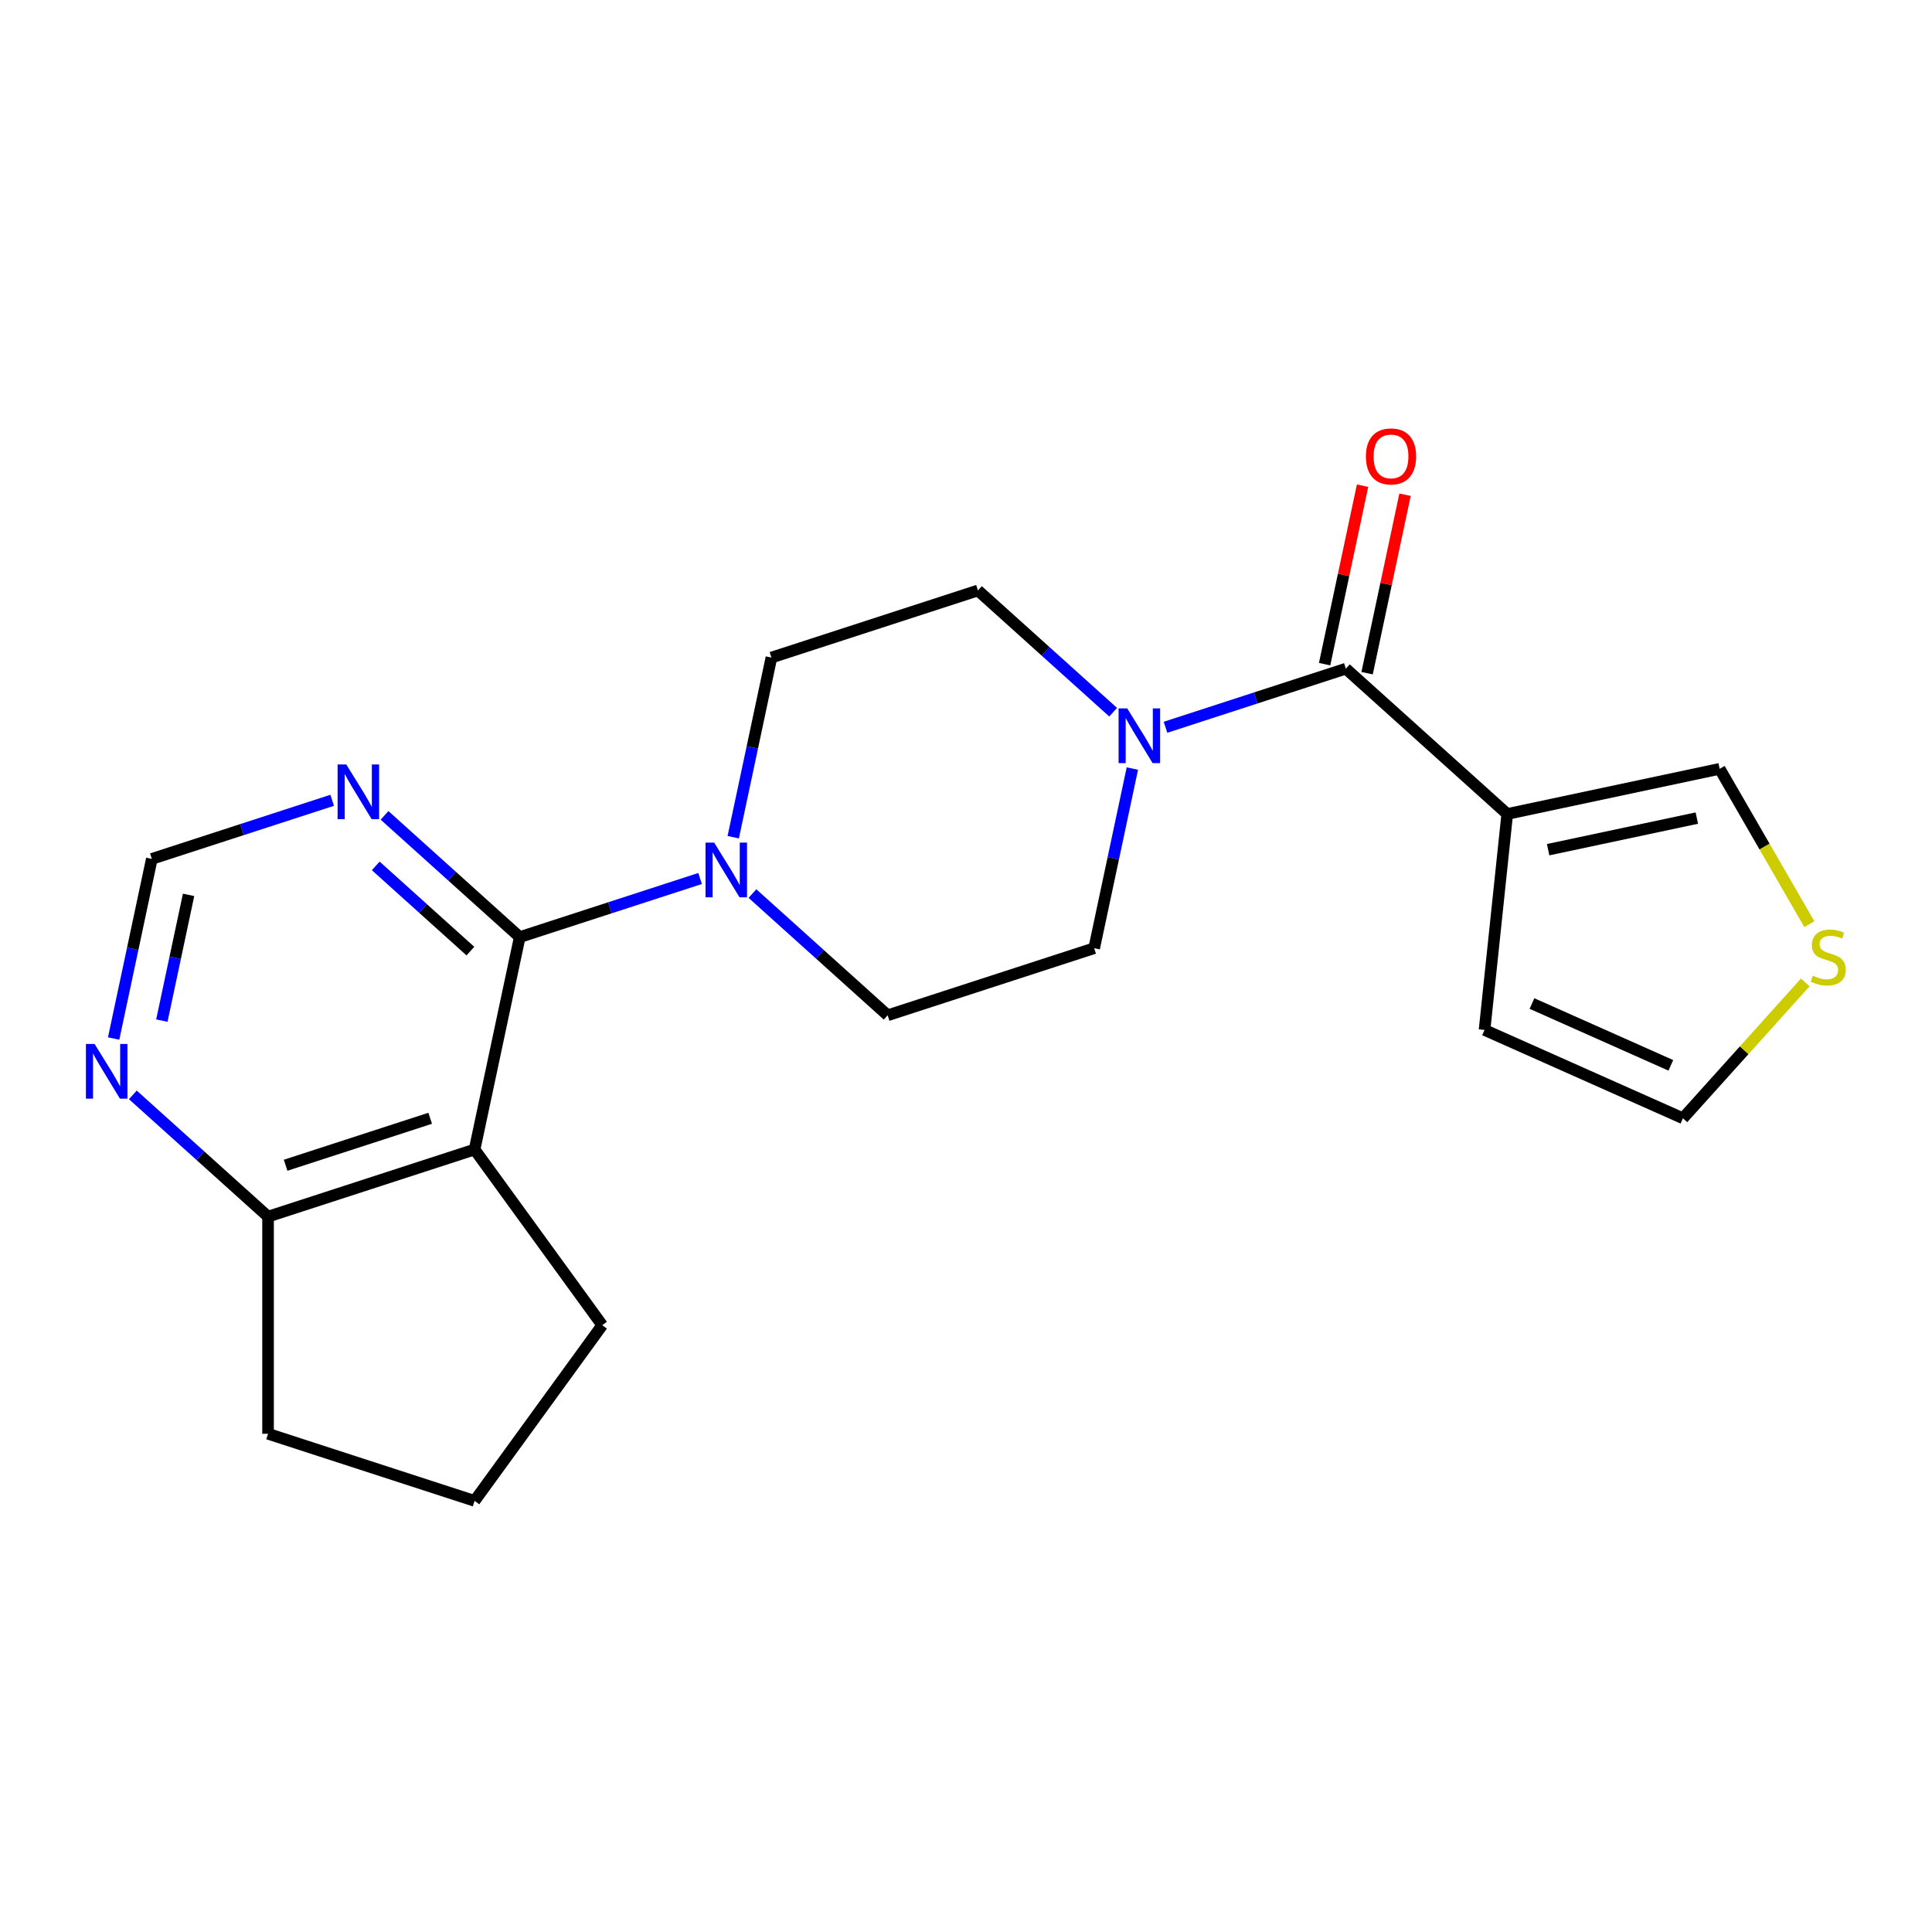 <?xml version='1.0' encoding='iso-8859-1'?>
<svg version='1.1' baseProfile='full'
              xmlns='http://www.w3.org/2000/svg'
                      xmlns:rdkit='http://www.rdkit.org/xml'
                      xmlns:xlink='http://www.w3.org/1999/xlink'
                  xml:space='preserve'
width='1000px' height='1000px' viewBox='0 0 1000 1000'>
<!-- END OF HEADER -->
<rect style='opacity:1.0;fill:#FFFFFF;stroke:none' width='1000' height='1000' x='0' y='0'> </rect>
<path class='bond-0' d='M 269.015,485.04 L 245.646,594.985' style='fill:none;fill-rule:evenodd;stroke:#000000;stroke-width:6px;stroke-linecap:butt;stroke-linejoin:miter;stroke-opacity:1' />
<path class='bond-3' d='M 269.015,485.04 L 315.69,469.874' style='fill:none;fill-rule:evenodd;stroke:#000000;stroke-width:6px;stroke-linecap:butt;stroke-linejoin:miter;stroke-opacity:1' />
<path class='bond-3' d='M 315.69,469.874 L 362.366,454.708' style='fill:none;fill-rule:evenodd;stroke:#0000FF;stroke-width:6px;stroke-linecap:butt;stroke-linejoin:miter;stroke-opacity:1' />
<path class='bond-5' d='M 269.015,485.04 L 234.025,453.534' style='fill:none;fill-rule:evenodd;stroke:#000000;stroke-width:6px;stroke-linecap:butt;stroke-linejoin:miter;stroke-opacity:1' />
<path class='bond-5' d='M 234.025,453.534 L 199.035,422.029' style='fill:none;fill-rule:evenodd;stroke:#0000FF;stroke-width:6px;stroke-linecap:butt;stroke-linejoin:miter;stroke-opacity:1' />
<path class='bond-5' d='M 243.476,492.294 L 218.983,470.24' style='fill:none;fill-rule:evenodd;stroke:#000000;stroke-width:6px;stroke-linecap:butt;stroke-linejoin:miter;stroke-opacity:1' />
<path class='bond-5' d='M 218.983,470.24 L 194.489,448.187' style='fill:none;fill-rule:evenodd;stroke:#0000FF;stroke-width:6px;stroke-linecap:butt;stroke-linejoin:miter;stroke-opacity:1' />
<path class='bond-6' d='M 245.646,594.985 L 138.745,629.719' style='fill:none;fill-rule:evenodd;stroke:#000000;stroke-width:6px;stroke-linecap:butt;stroke-linejoin:miter;stroke-opacity:1' />
<path class='bond-6' d='M 222.664,578.815 L 147.833,603.129' style='fill:none;fill-rule:evenodd;stroke:#000000;stroke-width:6px;stroke-linecap:butt;stroke-linejoin:miter;stroke-opacity:1' />
<path class='bond-18' d='M 245.646,594.985 L 311.714,685.92' style='fill:none;fill-rule:evenodd;stroke:#000000;stroke-width:6px;stroke-linecap:butt;stroke-linejoin:miter;stroke-opacity:1' />
<path class='bond-1' d='M 696.617,346.104 L 649.942,361.269' style='fill:none;fill-rule:evenodd;stroke:#000000;stroke-width:6px;stroke-linecap:butt;stroke-linejoin:miter;stroke-opacity:1' />
<path class='bond-1' d='M 649.942,361.269 L 603.267,376.435' style='fill:none;fill-rule:evenodd;stroke:#0000FF;stroke-width:6px;stroke-linecap:butt;stroke-linejoin:miter;stroke-opacity:1' />
<path class='bond-2' d='M 696.617,346.104 L 780.148,421.315' style='fill:none;fill-rule:evenodd;stroke:#000000;stroke-width:6px;stroke-linecap:butt;stroke-linejoin:miter;stroke-opacity:1' />
<path class='bond-16' d='M 707.611,348.441 L 717.429,302.253' style='fill:none;fill-rule:evenodd;stroke:#000000;stroke-width:6px;stroke-linecap:butt;stroke-linejoin:miter;stroke-opacity:1' />
<path class='bond-16' d='M 717.429,302.253 L 727.246,256.065' style='fill:none;fill-rule:evenodd;stroke:#FF0000;stroke-width:6px;stroke-linecap:butt;stroke-linejoin:miter;stroke-opacity:1' />
<path class='bond-16' d='M 685.622,343.767 L 695.44,297.579' style='fill:none;fill-rule:evenodd;stroke:#000000;stroke-width:6px;stroke-linecap:butt;stroke-linejoin:miter;stroke-opacity:1' />
<path class='bond-16' d='M 695.44,297.579 L 705.257,251.391' style='fill:none;fill-rule:evenodd;stroke:#FF0000;stroke-width:6px;stroke-linecap:butt;stroke-linejoin:miter;stroke-opacity:1' />
<path class='bond-8' d='M 780.148,421.315 L 890.093,397.945' style='fill:none;fill-rule:evenodd;stroke:#000000;stroke-width:6px;stroke-linecap:butt;stroke-linejoin:miter;stroke-opacity:1' />
<path class='bond-8' d='M 801.313,439.799 L 878.275,423.44' style='fill:none;fill-rule:evenodd;stroke:#000000;stroke-width:6px;stroke-linecap:butt;stroke-linejoin:miter;stroke-opacity:1' />
<path class='bond-11' d='M 780.148,421.315 L 768.399,533.101' style='fill:none;fill-rule:evenodd;stroke:#000000;stroke-width:6px;stroke-linecap:butt;stroke-linejoin:miter;stroke-opacity:1' />
<path class='bond-12' d='M 389.466,462.506 L 424.456,494.012' style='fill:none;fill-rule:evenodd;stroke:#0000FF;stroke-width:6px;stroke-linecap:butt;stroke-linejoin:miter;stroke-opacity:1' />
<path class='bond-12' d='M 424.456,494.012 L 459.446,525.517' style='fill:none;fill-rule:evenodd;stroke:#000000;stroke-width:6px;stroke-linecap:butt;stroke-linejoin:miter;stroke-opacity:1' />
<path class='bond-13' d='M 379.523,433.336 L 389.404,386.848' style='fill:none;fill-rule:evenodd;stroke:#0000FF;stroke-width:6px;stroke-linecap:butt;stroke-linejoin:miter;stroke-opacity:1' />
<path class='bond-13' d='M 389.404,386.848 L 399.285,340.36' style='fill:none;fill-rule:evenodd;stroke:#000000;stroke-width:6px;stroke-linecap:butt;stroke-linejoin:miter;stroke-opacity:1' />
<path class='bond-4' d='M 576.166,368.637 L 541.176,337.132' style='fill:none;fill-rule:evenodd;stroke:#0000FF;stroke-width:6px;stroke-linecap:butt;stroke-linejoin:miter;stroke-opacity:1' />
<path class='bond-4' d='M 541.176,337.132 L 506.186,305.626' style='fill:none;fill-rule:evenodd;stroke:#000000;stroke-width:6px;stroke-linecap:butt;stroke-linejoin:miter;stroke-opacity:1' />
<path class='bond-22' d='M 586.109,397.808 L 576.228,444.295' style='fill:none;fill-rule:evenodd;stroke:#0000FF;stroke-width:6px;stroke-linecap:butt;stroke-linejoin:miter;stroke-opacity:1' />
<path class='bond-22' d='M 576.228,444.295 L 566.347,490.783' style='fill:none;fill-rule:evenodd;stroke:#000000;stroke-width:6px;stroke-linecap:butt;stroke-linejoin:miter;stroke-opacity:1' />
<path class='bond-10' d='M 171.934,414.231 L 125.259,429.397' style='fill:none;fill-rule:evenodd;stroke:#0000FF;stroke-width:6px;stroke-linecap:butt;stroke-linejoin:miter;stroke-opacity:1' />
<path class='bond-10' d='M 125.259,429.397 L 78.584,444.562' style='fill:none;fill-rule:evenodd;stroke:#000000;stroke-width:6px;stroke-linecap:butt;stroke-linejoin:miter;stroke-opacity:1' />
<path class='bond-20' d='M 138.745,629.719 L 138.745,742.121' style='fill:none;fill-rule:evenodd;stroke:#000000;stroke-width:6px;stroke-linecap:butt;stroke-linejoin:miter;stroke-opacity:1' />
<path class='bond-21' d='M 138.745,629.719 L 103.755,598.214' style='fill:none;fill-rule:evenodd;stroke:#000000;stroke-width:6px;stroke-linecap:butt;stroke-linejoin:miter;stroke-opacity:1' />
<path class='bond-21' d='M 103.755,598.214 L 68.764,566.708' style='fill:none;fill-rule:evenodd;stroke:#0000FF;stroke-width:6px;stroke-linecap:butt;stroke-linejoin:miter;stroke-opacity:1' />
<path class='bond-7' d='M 936.52,478.358 L 913.306,438.152' style='fill:none;fill-rule:evenodd;stroke:#CCCC00;stroke-width:6px;stroke-linecap:butt;stroke-linejoin:miter;stroke-opacity:1' />
<path class='bond-7' d='M 913.306,438.152 L 890.093,397.945' style='fill:none;fill-rule:evenodd;stroke:#000000;stroke-width:6px;stroke-linecap:butt;stroke-linejoin:miter;stroke-opacity:1' />
<path class='bond-24' d='M 934.404,508.493 L 902.743,543.656' style='fill:none;fill-rule:evenodd;stroke:#CCCC00;stroke-width:6px;stroke-linecap:butt;stroke-linejoin:miter;stroke-opacity:1' />
<path class='bond-24' d='M 902.743,543.656 L 871.083,578.819' style='fill:none;fill-rule:evenodd;stroke:#000000;stroke-width:6px;stroke-linecap:butt;stroke-linejoin:miter;stroke-opacity:1' />
<path class='bond-9' d='M 58.822,537.538 L 68.703,491.05' style='fill:none;fill-rule:evenodd;stroke:#0000FF;stroke-width:6px;stroke-linecap:butt;stroke-linejoin:miter;stroke-opacity:1' />
<path class='bond-9' d='M 68.703,491.05 L 78.584,444.562' style='fill:none;fill-rule:evenodd;stroke:#000000;stroke-width:6px;stroke-linecap:butt;stroke-linejoin:miter;stroke-opacity:1' />
<path class='bond-9' d='M 83.775,528.265 L 90.692,495.724' style='fill:none;fill-rule:evenodd;stroke:#0000FF;stroke-width:6px;stroke-linecap:butt;stroke-linejoin:miter;stroke-opacity:1' />
<path class='bond-9' d='M 90.692,495.724 L 97.609,463.183' style='fill:none;fill-rule:evenodd;stroke:#000000;stroke-width:6px;stroke-linecap:butt;stroke-linejoin:miter;stroke-opacity:1' />
<path class='bond-17' d='M 768.399,533.101 L 871.083,578.819' style='fill:none;fill-rule:evenodd;stroke:#000000;stroke-width:6px;stroke-linecap:butt;stroke-linejoin:miter;stroke-opacity:1' />
<path class='bond-17' d='M 792.945,519.422 L 864.824,551.424' style='fill:none;fill-rule:evenodd;stroke:#000000;stroke-width:6px;stroke-linecap:butt;stroke-linejoin:miter;stroke-opacity:1' />
<path class='bond-14' d='M 459.446,525.517 L 566.347,490.783' style='fill:none;fill-rule:evenodd;stroke:#000000;stroke-width:6px;stroke-linecap:butt;stroke-linejoin:miter;stroke-opacity:1' />
<path class='bond-15' d='M 399.285,340.36 L 506.186,305.626' style='fill:none;fill-rule:evenodd;stroke:#000000;stroke-width:6px;stroke-linecap:butt;stroke-linejoin:miter;stroke-opacity:1' />
<path class='bond-19' d='M 311.714,685.92 L 245.646,776.855' style='fill:none;fill-rule:evenodd;stroke:#000000;stroke-width:6px;stroke-linecap:butt;stroke-linejoin:miter;stroke-opacity:1' />
<path class='bond-23' d='M 245.646,776.855 L 138.745,742.121' style='fill:none;fill-rule:evenodd;stroke:#000000;stroke-width:6px;stroke-linecap:butt;stroke-linejoin:miter;stroke-opacity:1' />
<path  class='atom-4' d='M 369.656 436.146
L 378.936 451.146
Q 379.856 452.626, 381.336 455.306
Q 382.816 457.986, 382.896 458.146
L 382.896 436.146
L 386.656 436.146
L 386.656 464.466
L 382.776 464.466
L 372.816 448.066
Q 371.656 446.146, 370.416 443.946
Q 369.216 441.746, 368.856 441.066
L 368.856 464.466
L 365.176 464.466
L 365.176 436.146
L 369.656 436.146
' fill='#0000FF'/>
<path  class='atom-5' d='M 583.457 366.678
L 592.737 381.678
Q 593.657 383.158, 595.137 385.838
Q 596.617 388.518, 596.697 388.678
L 596.697 366.678
L 600.457 366.678
L 600.457 394.998
L 596.577 394.998
L 586.617 378.598
Q 585.457 376.678, 584.217 374.478
Q 583.017 372.278, 582.657 371.598
L 582.657 394.998
L 578.977 394.998
L 578.977 366.678
L 583.457 366.678
' fill='#0000FF'/>
<path  class='atom-6' d='M 179.224 395.668
L 188.504 410.668
Q 189.424 412.148, 190.904 414.828
Q 192.384 417.508, 192.464 417.668
L 192.464 395.668
L 196.224 395.668
L 196.224 423.988
L 192.344 423.988
L 182.384 407.588
Q 181.224 405.668, 179.984 403.468
Q 178.784 401.268, 178.424 400.588
L 178.424 423.988
L 174.744 423.988
L 174.744 395.668
L 179.224 395.668
' fill='#0000FF'/>
<path  class='atom-8' d='M 938.294 505.008
Q 938.614 505.128, 939.934 505.688
Q 941.254 506.248, 942.694 506.608
Q 944.174 506.928, 945.614 506.928
Q 948.294 506.928, 949.854 505.648
Q 951.414 504.328, 951.414 502.048
Q 951.414 500.488, 950.614 499.528
Q 949.854 498.568, 948.654 498.048
Q 947.454 497.528, 945.454 496.928
Q 942.934 496.168, 941.414 495.448
Q 939.934 494.728, 938.854 493.208
Q 937.814 491.688, 937.814 489.128
Q 937.814 485.568, 940.214 483.368
Q 942.654 481.168, 947.454 481.168
Q 950.734 481.168, 954.454 482.728
L 953.534 485.808
Q 950.134 484.408, 947.574 484.408
Q 944.814 484.408, 943.294 485.568
Q 941.774 486.688, 941.814 488.648
Q 941.814 490.168, 942.574 491.088
Q 943.374 492.008, 944.494 492.528
Q 945.654 493.048, 947.574 493.648
Q 950.134 494.448, 951.654 495.248
Q 953.174 496.048, 954.254 497.688
Q 955.374 499.288, 955.374 502.048
Q 955.374 505.968, 952.734 508.088
Q 950.134 510.168, 945.774 510.168
Q 943.254 510.168, 941.334 509.608
Q 939.454 509.088, 937.214 508.168
L 938.294 505.008
' fill='#CCCC00'/>
<path  class='atom-10' d='M 48.954 540.348
L 58.234 555.348
Q 59.154 556.828, 60.634 559.508
Q 62.114 562.188, 62.194 562.348
L 62.194 540.348
L 65.954 540.348
L 65.954 568.668
L 62.074 568.668
L 52.114 552.268
Q 50.954 550.348, 49.714 548.148
Q 48.514 545.948, 48.154 545.268
L 48.154 568.668
L 44.474 568.668
L 44.474 540.348
L 48.954 540.348
' fill='#0000FF'/>
<path  class='atom-17' d='M 706.987 236.238
Q 706.987 229.438, 710.347 225.638
Q 713.707 221.838, 719.987 221.838
Q 726.267 221.838, 729.627 225.638
Q 732.987 229.438, 732.987 236.238
Q 732.987 243.118, 729.587 247.038
Q 726.187 250.918, 719.987 250.918
Q 713.747 250.918, 710.347 247.038
Q 706.987 243.158, 706.987 236.238
M 719.987 247.718
Q 724.307 247.718, 726.627 244.838
Q 728.987 241.918, 728.987 236.238
Q 728.987 230.678, 726.627 227.878
Q 724.307 225.038, 719.987 225.038
Q 715.667 225.038, 713.307 227.838
Q 710.987 230.638, 710.987 236.238
Q 710.987 241.958, 713.307 244.838
Q 715.667 247.718, 719.987 247.718
' fill='#FF0000'/>
</svg>
